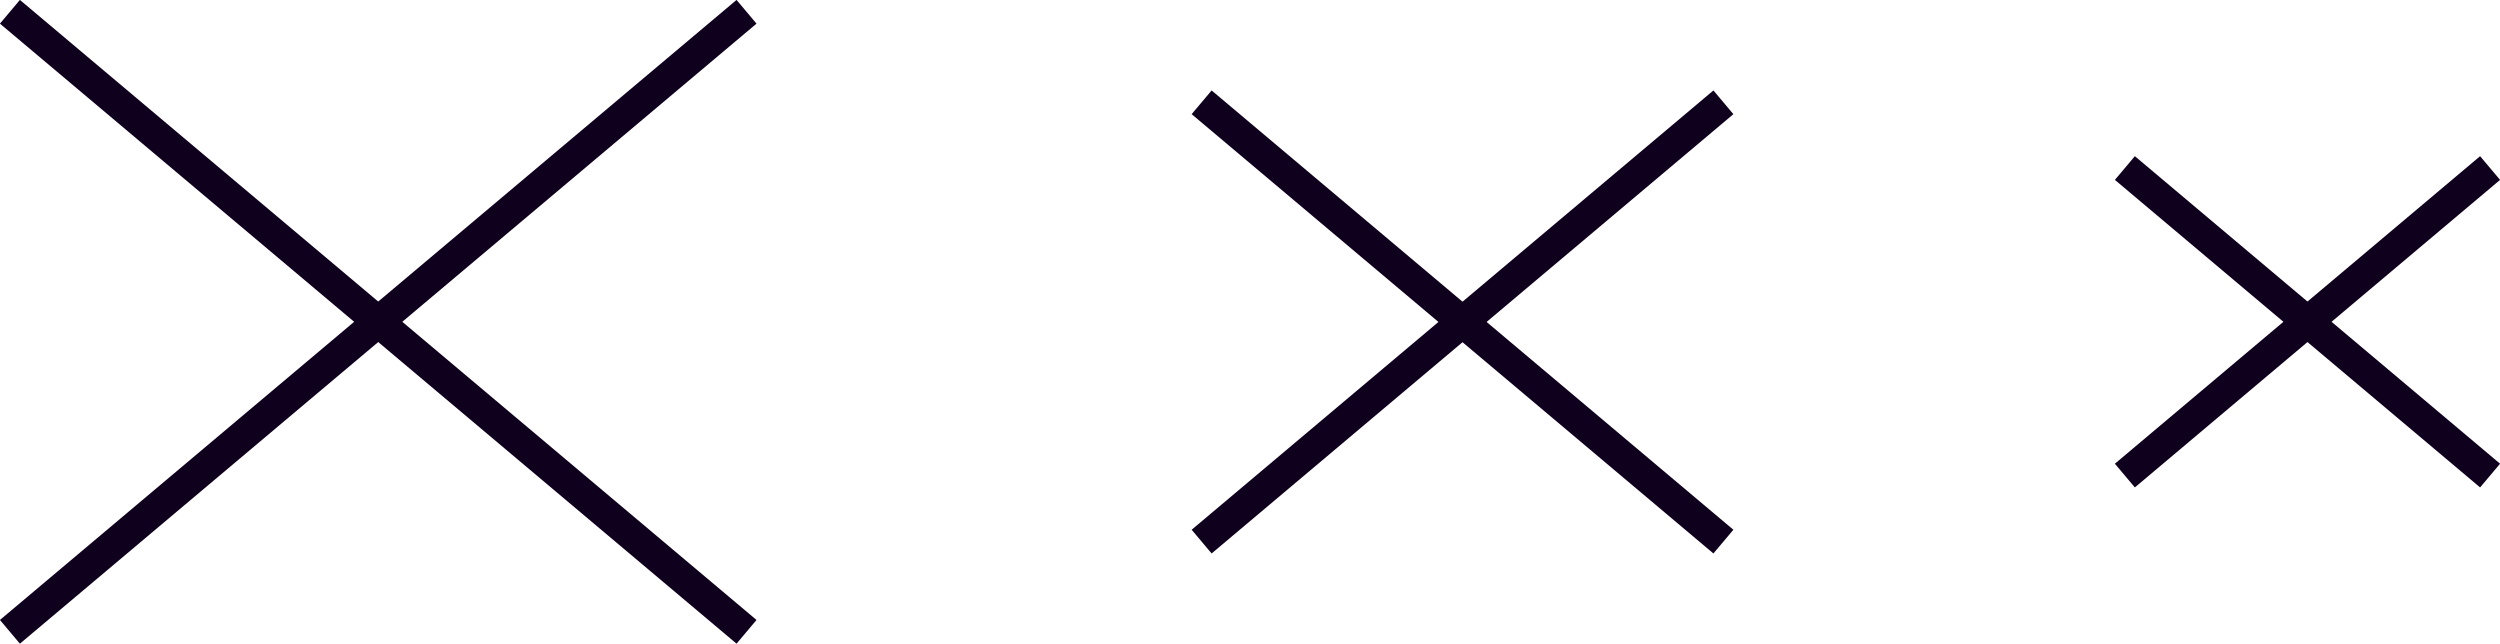 <?xml version="1.0" encoding="UTF-8"?>
<svg id="_レイヤー_2" data-name="レイヤー 2" xmlns="http://www.w3.org/2000/svg" viewBox="0 0 80.64 20.77">
  <defs>
    <style>
      .cls-1 {
        fill: none;
        stroke: #0f001e;
        stroke-miterlimit: 10;
      }
    </style>
  </defs>
  <g id="Layout">
    <g>
      <line vector-effect="non-scaling-stroke" class="cls-1" x1="68.54" y1="15.34" x2="80.32" y2="5.42"/>
      <line vector-effect="non-scaling-stroke" class="cls-1" x1="68.54" y1="5.42" x2="80.32" y2="15.34"/>
      <line vector-effect="non-scaling-stroke" class="cls-1" x1="38.76" y1="17.47" x2="55.59" y2="3.3"/>
      <line vector-effect="non-scaling-stroke" class="cls-1" x1="38.76" y1="3.3" x2="55.59" y2="17.47"/>
      <line vector-effect="non-scaling-stroke" class="cls-1" x1=".32" y1="20.38" x2="24.08" y2=".38"/>
      <line vector-effect="non-scaling-stroke" class="cls-1" x1=".32" y1=".38" x2="24.08" y2="20.38"/>
    </g>
  </g>
</svg>